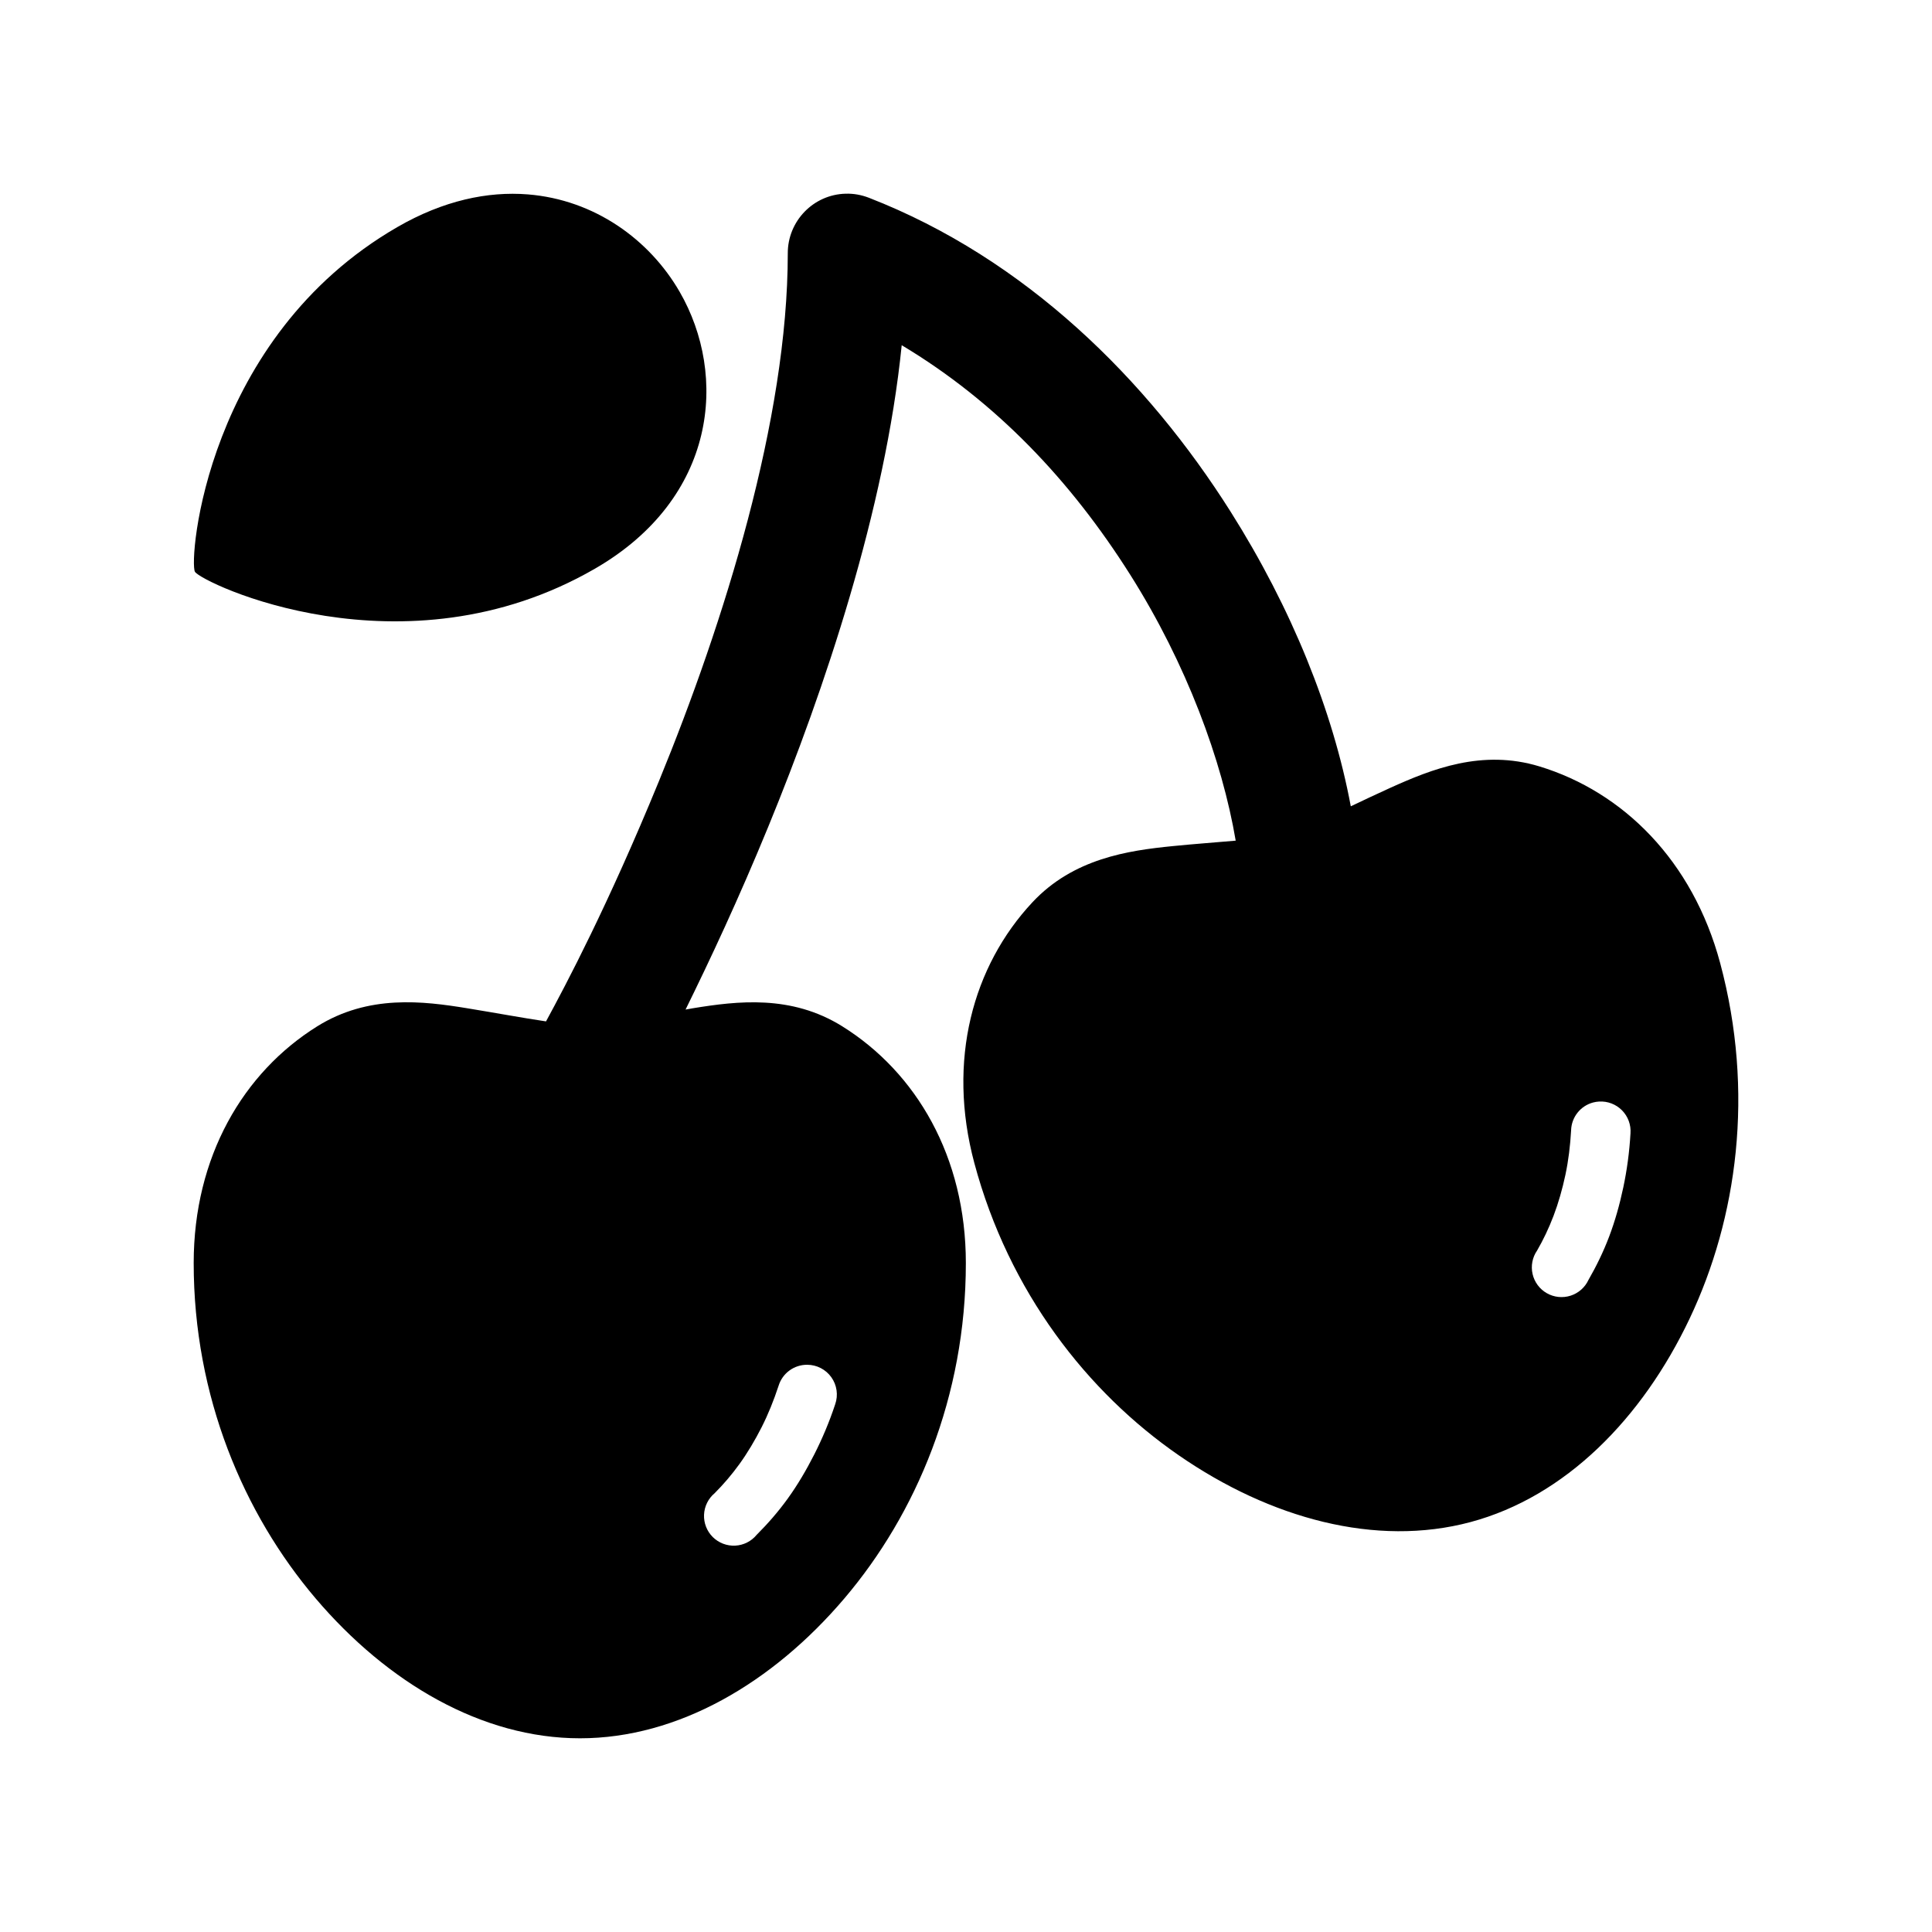 <?xml version="1.0" encoding="UTF-8"?>
<!-- Uploaded to: ICON Repo, www.svgrepo.com, Generator: ICON Repo Mixer Tools -->
<svg fill="#000000" width="800px" height="800px" version="1.1" viewBox="144 144 512 512" xmlns="http://www.w3.org/2000/svg">
 <path d="m368.11 195.33c-8.559 0.219-15.379 7.269-15.34 15.832 0 43.816-16.836 97.66-34.156 139.88-13.527 32.969-24.641 53.93-29.914 63.637-6.164-0.914-13.055-2.199-20.844-3.473-5.922-0.969-12.477-1.891-19.246-1.508-6.769 0.379-13.762 2.07-20.508 6.269-19.641 12.238-32.773 34.586-32.773 62.746 0 35.414 13.258 66.465 32.312 88.879 19.055 22.414 44.094 37.074 70.066 37.074 25.973 0 51.016-14.66 70.066-37.074 19.051-22.414 32.188-53.461 32.188-88.875 0-28.16-13.133-50.508-32.773-62.746-13.488-8.406-27.758-6.703-39.602-4.766-0.676 0.105-1.238 0.227-1.906 0.34 6.41-13.012 14.051-29.285 21.953-48.543 14.816-36.109 30.953-84 35.328-127.52 24.996 14.973 44.801 35.887 60.566 60.84 14.891 23.57 24.363 49.262 27.945 70.461-5.106 0.453-10.789 0.855-16.695 1.445-5.973 0.594-12.531 1.414-18.969 3.535s-12.773 5.539-18.199 11.344c-15.805 16.906-22.691 41.91-15.402 69.109 9.164 34.211 29.996 60.754 54.203 77.473 24.203 16.719 52.203 24.398 77.293 17.676 25.086-6.723 45.473-27.371 58.078-53.953 12.602-26.582 17.25-59.957 8.086-94.164-7.289-27.199-25.766-45.402-47.902-52.141-15.203-4.629-28.539 0.719-39.477 5.656-3.742 1.688-7.102 3.297-10.516 4.918-4.711-25.25-15.648-52.438-31.852-78.086-22.09-34.965-54.305-67.027-95.863-83.188-1.961-0.758-4.047-1.141-6.148-1.074zm-84.242 0.184c-10.621-0.848-22.367 1.621-34.527 8.641-50.848 29.355-55.344 88.484-53.68 91.367 1.664 2.883 55.129 28.555 105.98-0.801 32.422-18.715 35.266-51.234 22.477-73.383-7.992-13.84-22.543-24.406-40.246-25.824zm283.9 240.41c2.266-0.141 4.481 0.707 6.074 2.32 1.598 1.613 2.418 3.84 2.254 6.102-0.281 4.953-0.938 9.758-1.906 14.324-0.969 4.57-2.195 8.934-3.75 13.035-1.555 4.102-3.422 7.91-5.473 11.469-0.926 2.004-2.644 3.523-4.746 4.195-2.102 0.672-4.387 0.434-6.301-0.66-1.918-1.094-3.285-2.941-3.773-5.09-0.488-2.152-0.055-4.41 1.203-6.223 1.613-2.797 3.102-5.887 4.367-9.223 1.266-3.336 2.332-7.062 3.137-10.852 0.801-3.789 1.27-7.648 1.508-11.805h-0.004c0.113-3.469 2.484-6.457 5.84-7.348 0.512-0.137 1.039-0.215 1.57-0.246zm-209.87 69.754c2.547 0 4.938 1.23 6.418 3.309 1.477 2.074 1.859 4.738 1.023 7.144-1.555 4.711-3.449 9.18-5.566 13.344-2.117 4.164-4.414 8.062-6.981 11.621-2.562 3.559-5.367 6.75-8.27 9.652-1.406 1.711-3.469 2.75-5.68 2.863-2.215 0.109-4.371-0.715-5.945-2.273-1.57-1.559-2.414-3.711-2.32-5.922 0.094-2.215 1.117-4.285 2.816-5.707 2.281-2.285 4.523-4.883 6.609-7.777 2.086-2.894 4.055-6.203 5.812-9.652 1.754-3.453 3.215-7.082 4.519-11.035 1.016-3.32 4.09-5.582 7.562-5.566z"/>
</svg>